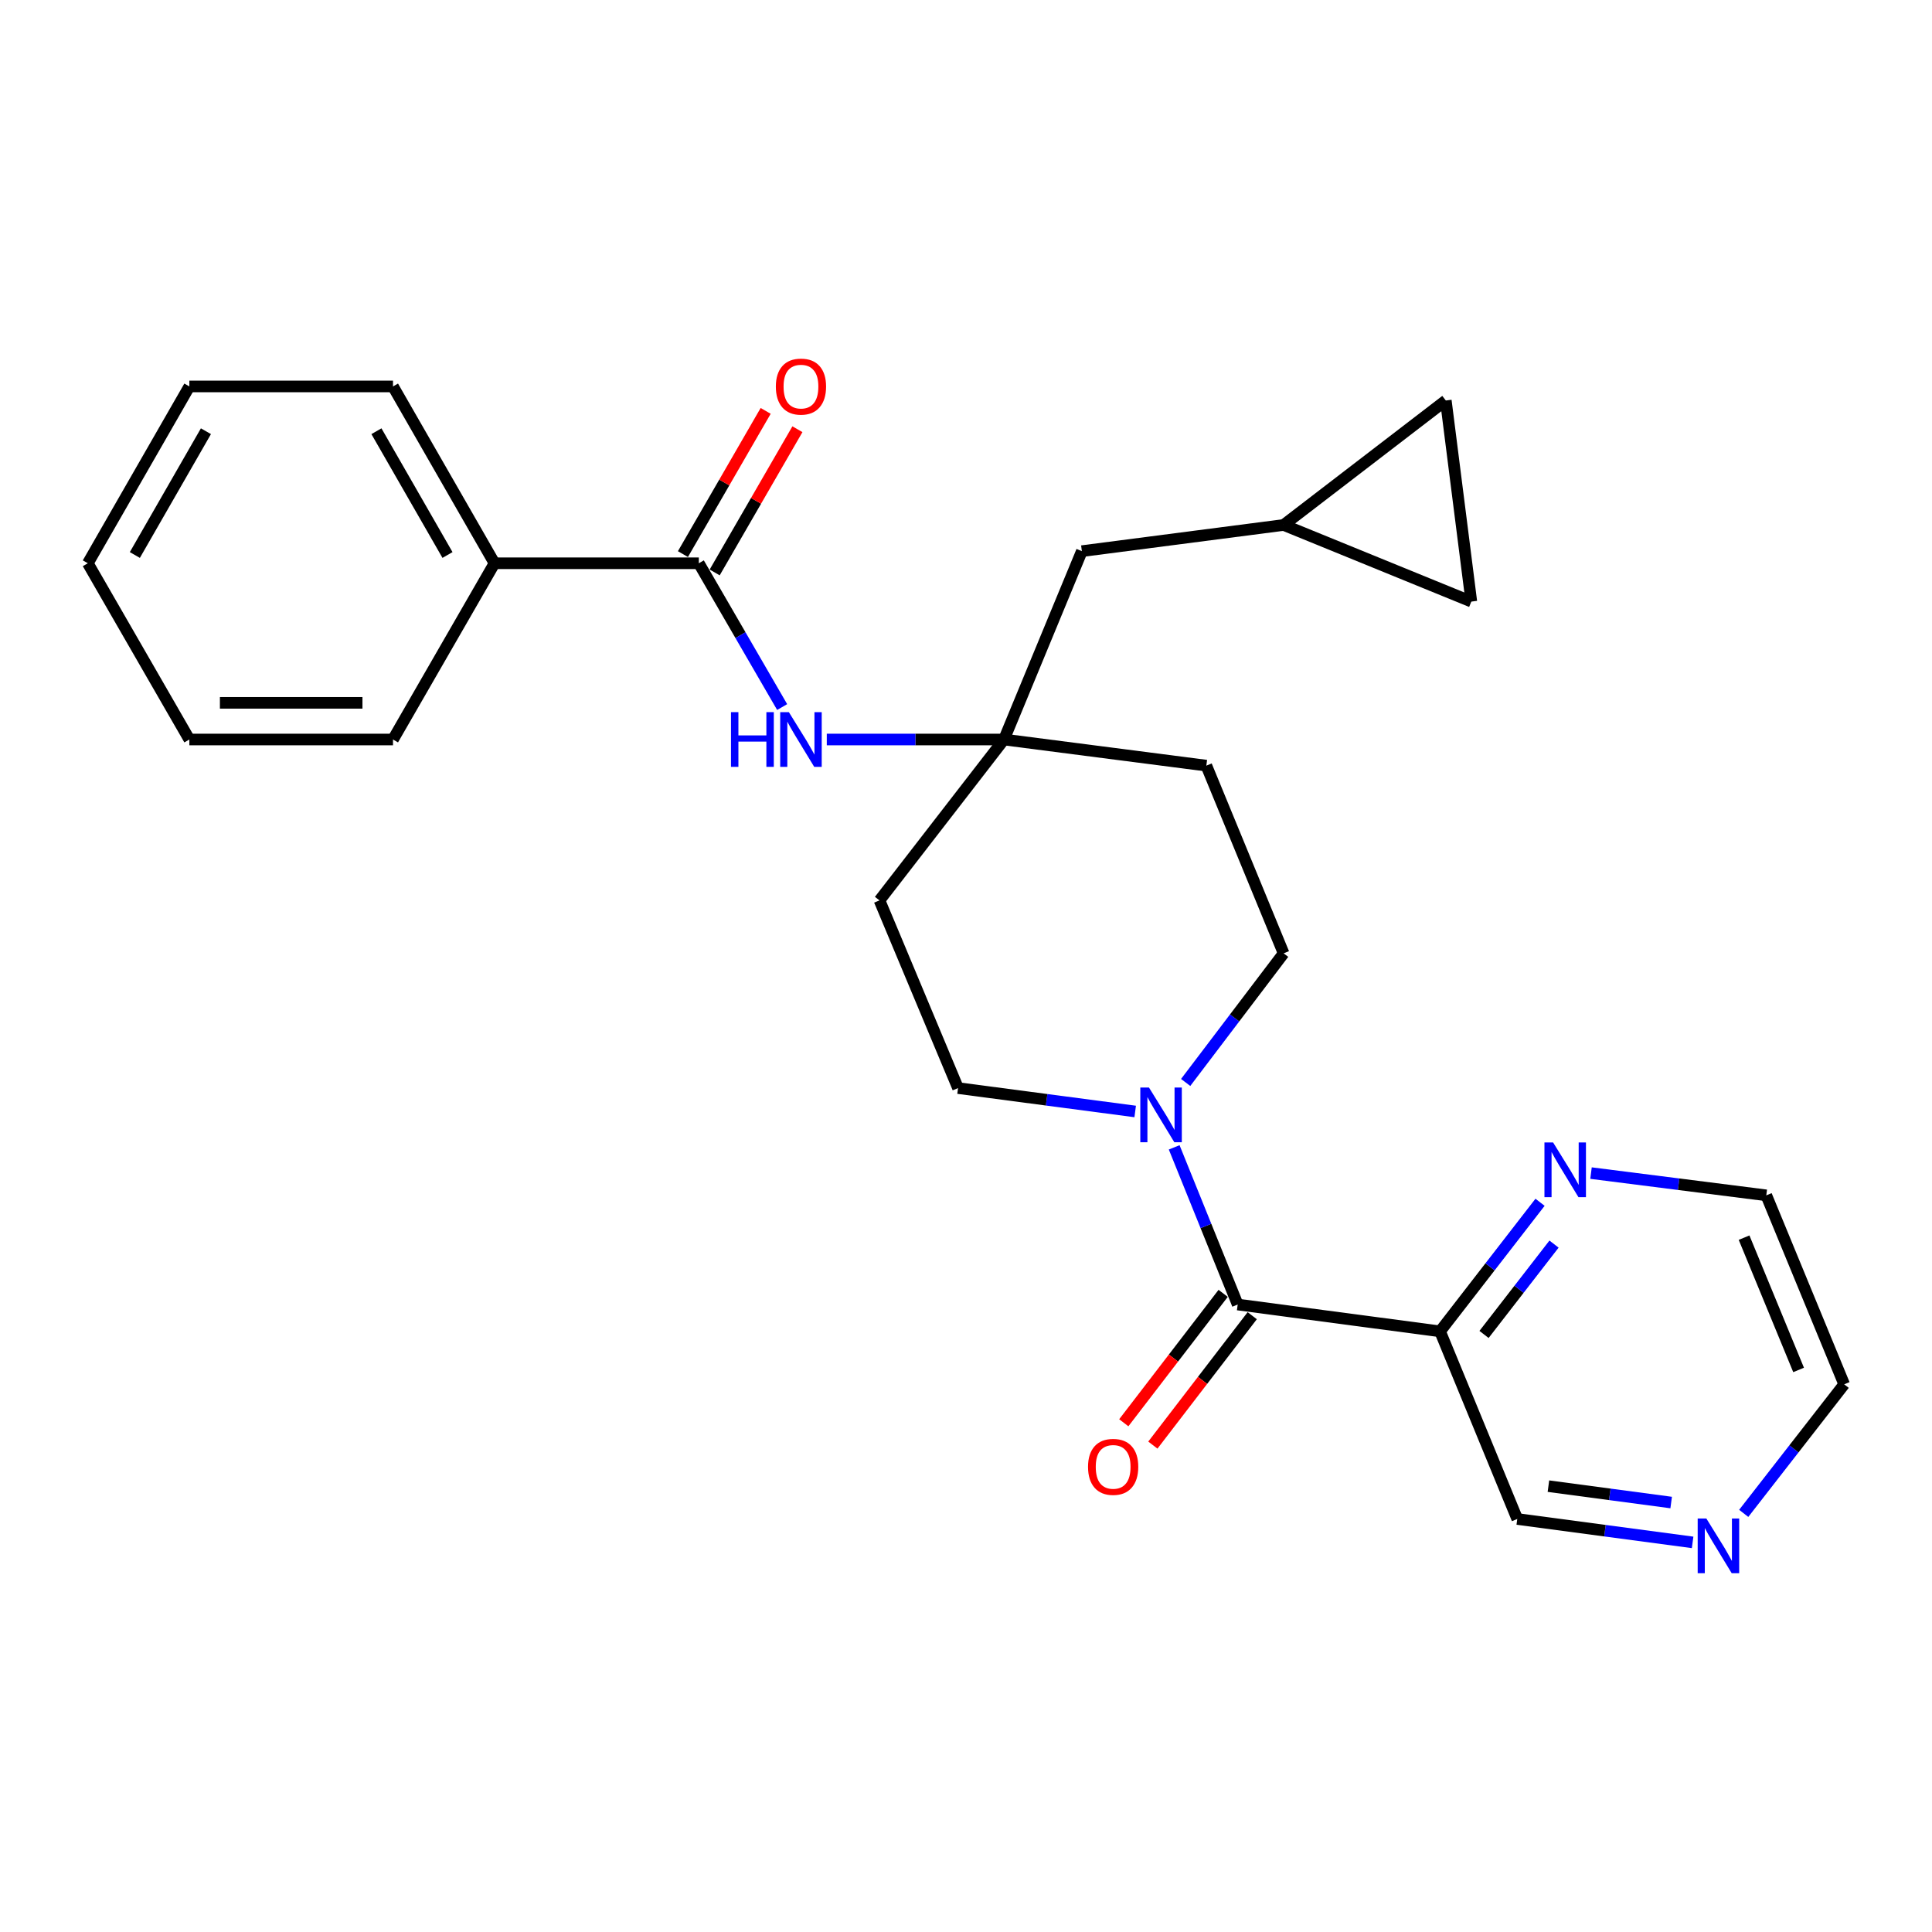 <?xml version='1.0' encoding='iso-8859-1'?>
<svg version='1.1' baseProfile='full'
              xmlns='http://www.w3.org/2000/svg'
                      xmlns:rdkit='http://www.rdkit.org/xml'
                      xmlns:xlink='http://www.w3.org/1999/xlink'
                  xml:space='preserve'
width='1000px' height='1000px' viewBox='0 0 1000 1000'>
<!-- END OF HEADER -->
<rect style='opacity:1.0;fill:#FFFFFF;stroke:none' width='1000' height='1000' x='0' y='0'> </rect>
<path class='bond-0' d='M 640.627,675.219 L 624.191,634.543' style='fill:none;fill-rule:evenodd;stroke:#000000;stroke-width:6px;stroke-linecap:butt;stroke-linejoin:miter;stroke-opacity:1' />
<path class='bond-0' d='M 624.191,634.543 L 607.755,593.867' style='fill:none;fill-rule:evenodd;stroke:#0000FF;stroke-width:6px;stroke-linecap:butt;stroke-linejoin:miter;stroke-opacity:1' />
<path class='bond-2' d='M 640.627,675.219 L 745.365,689.105' style='fill:none;fill-rule:evenodd;stroke:#000000;stroke-width:6px;stroke-linecap:butt;stroke-linejoin:miter;stroke-opacity:1' />
<path class='bond-11' d='M 633.101,669.44 L 607.384,702.93' style='fill:none;fill-rule:evenodd;stroke:#000000;stroke-width:6px;stroke-linecap:butt;stroke-linejoin:miter;stroke-opacity:1' />
<path class='bond-11' d='M 607.384,702.93 L 581.667,736.42' style='fill:none;fill-rule:evenodd;stroke:#FF0000;stroke-width:6px;stroke-linecap:butt;stroke-linejoin:miter;stroke-opacity:1' />
<path class='bond-11' d='M 648.153,680.998 L 622.436,714.488' style='fill:none;fill-rule:evenodd;stroke:#000000;stroke-width:6px;stroke-linecap:butt;stroke-linejoin:miter;stroke-opacity:1' />
<path class='bond-11' d='M 622.436,714.488 L 596.719,747.979' style='fill:none;fill-rule:evenodd;stroke:#FF0000;stroke-width:6px;stroke-linecap:butt;stroke-linejoin:miter;stroke-opacity:1' />
<path class='bond-9' d='M 613.698,560.277 L 639.05,526.864' style='fill:none;fill-rule:evenodd;stroke:#0000FF;stroke-width:6px;stroke-linecap:butt;stroke-linejoin:miter;stroke-opacity:1' />
<path class='bond-9' d='M 639.05,526.864 L 664.403,493.451' style='fill:none;fill-rule:evenodd;stroke:#000000;stroke-width:6px;stroke-linecap:butt;stroke-linejoin:miter;stroke-opacity:1' />
<path class='bond-10' d='M 587.573,575.294 L 541.725,569.245' style='fill:none;fill-rule:evenodd;stroke:#0000FF;stroke-width:6px;stroke-linecap:butt;stroke-linejoin:miter;stroke-opacity:1' />
<path class='bond-10' d='M 541.725,569.245 L 495.878,563.196' style='fill:none;fill-rule:evenodd;stroke:#000000;stroke-width:6px;stroke-linecap:butt;stroke-linejoin:miter;stroke-opacity:1' />
<path class='bond-1' d='M 361.703,291.546 L 383.272,328.759' style='fill:none;fill-rule:evenodd;stroke:#000000;stroke-width:6px;stroke-linecap:butt;stroke-linejoin:miter;stroke-opacity:1' />
<path class='bond-1' d='M 383.272,328.759 L 404.842,365.971' style='fill:none;fill-rule:evenodd;stroke:#0000FF;stroke-width:6px;stroke-linecap:butt;stroke-linejoin:miter;stroke-opacity:1' />
<path class='bond-14' d='M 369.919,296.293 L 391.33,259.231' style='fill:none;fill-rule:evenodd;stroke:#000000;stroke-width:6px;stroke-linecap:butt;stroke-linejoin:miter;stroke-opacity:1' />
<path class='bond-14' d='M 391.33,259.231 L 412.741,222.168' style='fill:none;fill-rule:evenodd;stroke:#FF0000;stroke-width:6px;stroke-linecap:butt;stroke-linejoin:miter;stroke-opacity:1' />
<path class='bond-14' d='M 353.486,286.799 L 374.897,249.737' style='fill:none;fill-rule:evenodd;stroke:#000000;stroke-width:6px;stroke-linecap:butt;stroke-linejoin:miter;stroke-opacity:1' />
<path class='bond-14' d='M 374.897,249.737 L 396.308,212.675' style='fill:none;fill-rule:evenodd;stroke:#FF0000;stroke-width:6px;stroke-linecap:butt;stroke-linejoin:miter;stroke-opacity:1' />
<path class='bond-15' d='M 361.703,291.546 L 255.963,291.546' style='fill:none;fill-rule:evenodd;stroke:#000000;stroke-width:6px;stroke-linecap:butt;stroke-linejoin:miter;stroke-opacity:1' />
<path class='bond-5' d='M 745.365,689.105 L 771.245,655.702' style='fill:none;fill-rule:evenodd;stroke:#000000;stroke-width:6px;stroke-linecap:butt;stroke-linejoin:miter;stroke-opacity:1' />
<path class='bond-5' d='M 771.245,655.702 L 797.124,622.3' style='fill:none;fill-rule:evenodd;stroke:#0000FF;stroke-width:6px;stroke-linecap:butt;stroke-linejoin:miter;stroke-opacity:1' />
<path class='bond-5' d='M 768.131,690.707 L 786.247,667.326' style='fill:none;fill-rule:evenodd;stroke:#000000;stroke-width:6px;stroke-linecap:butt;stroke-linejoin:miter;stroke-opacity:1' />
<path class='bond-5' d='M 786.247,667.326 L 804.362,643.944' style='fill:none;fill-rule:evenodd;stroke:#0000FF;stroke-width:6px;stroke-linecap:butt;stroke-linejoin:miter;stroke-opacity:1' />
<path class='bond-18' d='M 745.365,689.105 L 785.335,786.22' style='fill:none;fill-rule:evenodd;stroke:#000000;stroke-width:6px;stroke-linecap:butt;stroke-linejoin:miter;stroke-opacity:1' />
<path class='bond-3' d='M 519.663,382.767 L 455.222,466.039' style='fill:none;fill-rule:evenodd;stroke:#000000;stroke-width:6px;stroke-linecap:butt;stroke-linejoin:miter;stroke-opacity:1' />
<path class='bond-4' d='M 519.663,382.767 L 473.804,382.767' style='fill:none;fill-rule:evenodd;stroke:#000000;stroke-width:6px;stroke-linecap:butt;stroke-linejoin:miter;stroke-opacity:1' />
<path class='bond-4' d='M 473.804,382.767 L 427.945,382.767' style='fill:none;fill-rule:evenodd;stroke:#0000FF;stroke-width:6px;stroke-linecap:butt;stroke-linejoin:miter;stroke-opacity:1' />
<path class='bond-17' d='M 519.663,382.767 L 559.971,285.273' style='fill:none;fill-rule:evenodd;stroke:#000000;stroke-width:6px;stroke-linecap:butt;stroke-linejoin:miter;stroke-opacity:1' />
<path class='bond-26' d='M 519.663,382.767 L 624.401,396.294' style='fill:none;fill-rule:evenodd;stroke:#000000;stroke-width:6px;stroke-linecap:butt;stroke-linejoin:miter;stroke-opacity:1' />
<path class='bond-19' d='M 823.507,607.192 L 868.867,612.949' style='fill:none;fill-rule:evenodd;stroke:#0000FF;stroke-width:6px;stroke-linecap:butt;stroke-linejoin:miter;stroke-opacity:1' />
<path class='bond-19' d='M 868.867,612.949 L 914.228,618.707' style='fill:none;fill-rule:evenodd;stroke:#000000;stroke-width:6px;stroke-linecap:butt;stroke-linejoin:miter;stroke-opacity:1' />
<path class='bond-6' d='M 664.403,271.725 L 559.971,285.273' style='fill:none;fill-rule:evenodd;stroke:#000000;stroke-width:6px;stroke-linecap:butt;stroke-linejoin:miter;stroke-opacity:1' />
<path class='bond-7' d='M 664.403,271.725 L 761.56,311.378' style='fill:none;fill-rule:evenodd;stroke:#000000;stroke-width:6px;stroke-linecap:butt;stroke-linejoin:miter;stroke-opacity:1' />
<path class='bond-8' d='M 664.403,271.725 L 748.349,207.294' style='fill:none;fill-rule:evenodd;stroke:#000000;stroke-width:6px;stroke-linecap:butt;stroke-linejoin:miter;stroke-opacity:1' />
<path class='bond-28' d='M 761.56,311.378 L 748.349,207.294' style='fill:none;fill-rule:evenodd;stroke:#000000;stroke-width:6px;stroke-linecap:butt;stroke-linejoin:miter;stroke-opacity:1' />
<path class='bond-13' d='M 664.403,493.451 L 624.401,396.294' style='fill:none;fill-rule:evenodd;stroke:#000000;stroke-width:6px;stroke-linecap:butt;stroke-linejoin:miter;stroke-opacity:1' />
<path class='bond-12' d='M 495.878,563.196 L 455.222,466.039' style='fill:none;fill-rule:evenodd;stroke:#000000;stroke-width:6px;stroke-linecap:butt;stroke-linejoin:miter;stroke-opacity:1' />
<path class='bond-21' d='M 255.963,291.546 L 203.415,200.019' style='fill:none;fill-rule:evenodd;stroke:#000000;stroke-width:6px;stroke-linecap:butt;stroke-linejoin:miter;stroke-opacity:1' />
<path class='bond-21' d='M 231.623,287.266 L 194.839,223.197' style='fill:none;fill-rule:evenodd;stroke:#000000;stroke-width:6px;stroke-linecap:butt;stroke-linejoin:miter;stroke-opacity:1' />
<path class='bond-22' d='M 255.963,291.546 L 203.415,382.767' style='fill:none;fill-rule:evenodd;stroke:#000000;stroke-width:6px;stroke-linecap:butt;stroke-linejoin:miter;stroke-opacity:1' />
<path class='bond-16' d='M 876.095,798.341 L 830.715,792.28' style='fill:none;fill-rule:evenodd;stroke:#0000FF;stroke-width:6px;stroke-linecap:butt;stroke-linejoin:miter;stroke-opacity:1' />
<path class='bond-16' d='M 830.715,792.28 L 785.335,786.22' style='fill:none;fill-rule:evenodd;stroke:#000000;stroke-width:6px;stroke-linecap:butt;stroke-linejoin:miter;stroke-opacity:1' />
<path class='bond-16' d='M 864.993,777.712 L 833.227,773.469' style='fill:none;fill-rule:evenodd;stroke:#0000FF;stroke-width:6px;stroke-linecap:butt;stroke-linejoin:miter;stroke-opacity:1' />
<path class='bond-16' d='M 833.227,773.469 L 801.461,769.227' style='fill:none;fill-rule:evenodd;stroke:#000000;stroke-width:6px;stroke-linecap:butt;stroke-linejoin:miter;stroke-opacity:1' />
<path class='bond-20' d='M 902.546,783.317 L 928.546,749.917' style='fill:none;fill-rule:evenodd;stroke:#0000FF;stroke-width:6px;stroke-linecap:butt;stroke-linejoin:miter;stroke-opacity:1' />
<path class='bond-20' d='M 928.546,749.917 L 954.545,716.517' style='fill:none;fill-rule:evenodd;stroke:#000000;stroke-width:6px;stroke-linecap:butt;stroke-linejoin:miter;stroke-opacity:1' />
<path class='bond-27' d='M 914.228,618.707 L 954.545,716.517' style='fill:none;fill-rule:evenodd;stroke:#000000;stroke-width:6px;stroke-linecap:butt;stroke-linejoin:miter;stroke-opacity:1' />
<path class='bond-27' d='M 902.729,640.611 L 930.952,709.078' style='fill:none;fill-rule:evenodd;stroke:#000000;stroke-width:6px;stroke-linecap:butt;stroke-linejoin:miter;stroke-opacity:1' />
<path class='bond-24' d='M 203.415,200.019 L 98.013,200.019' style='fill:none;fill-rule:evenodd;stroke:#000000;stroke-width:6px;stroke-linecap:butt;stroke-linejoin:miter;stroke-opacity:1' />
<path class='bond-23' d='M 203.415,382.767 L 98.013,382.767' style='fill:none;fill-rule:evenodd;stroke:#000000;stroke-width:6px;stroke-linecap:butt;stroke-linejoin:miter;stroke-opacity:1' />
<path class='bond-23' d='M 187.605,363.789 L 113.824,363.789' style='fill:none;fill-rule:evenodd;stroke:#000000;stroke-width:6px;stroke-linecap:butt;stroke-linejoin:miter;stroke-opacity:1' />
<path class='bond-25' d='M 98.013,382.767 L 45.455,291.546' style='fill:none;fill-rule:evenodd;stroke:#000000;stroke-width:6px;stroke-linecap:butt;stroke-linejoin:miter;stroke-opacity:1' />
<path class='bond-29' d='M 98.013,200.019 L 45.455,291.546' style='fill:none;fill-rule:evenodd;stroke:#000000;stroke-width:6px;stroke-linecap:butt;stroke-linejoin:miter;stroke-opacity:1' />
<path class='bond-29' d='M 106.587,223.199 L 69.796,287.268' style='fill:none;fill-rule:evenodd;stroke:#000000;stroke-width:6px;stroke-linecap:butt;stroke-linejoin:miter;stroke-opacity:1' />
<path  class='atom-1' d='M 594.703 562.9
L 603.983 577.9
Q 604.903 579.38, 606.383 582.06
Q 607.863 584.74, 607.943 584.9
L 607.943 562.9
L 611.703 562.9
L 611.703 591.22
L 607.823 591.22
L 597.863 574.82
Q 596.703 572.9, 595.463 570.7
Q 594.263 568.5, 593.903 567.82
L 593.903 591.22
L 590.223 591.22
L 590.223 562.9
L 594.703 562.9
' fill='#0000FF'/>
<path  class='atom-5' d='M 378.358 368.607
L 382.198 368.607
L 382.198 380.647
L 396.678 380.647
L 396.678 368.607
L 400.518 368.607
L 400.518 396.927
L 396.678 396.927
L 396.678 383.847
L 382.198 383.847
L 382.198 396.927
L 378.358 396.927
L 378.358 368.607
' fill='#0000FF'/>
<path  class='atom-5' d='M 408.318 368.607
L 417.598 383.607
Q 418.518 385.087, 419.998 387.767
Q 421.478 390.447, 421.558 390.607
L 421.558 368.607
L 425.318 368.607
L 425.318 396.927
L 421.438 396.927
L 411.478 380.527
Q 410.318 378.607, 409.078 376.407
Q 407.878 374.207, 407.518 373.527
L 407.518 396.927
L 403.838 396.927
L 403.838 368.607
L 408.318 368.607
' fill='#0000FF'/>
<path  class='atom-6' d='M 803.884 591.336
L 813.164 606.336
Q 814.084 607.816, 815.564 610.496
Q 817.044 613.176, 817.124 613.336
L 817.124 591.336
L 820.884 591.336
L 820.884 619.656
L 817.004 619.656
L 807.044 603.256
Q 805.884 601.336, 804.644 599.136
Q 803.444 596.936, 803.084 596.256
L 803.084 619.656
L 799.404 619.656
L 799.404 591.336
L 803.884 591.336
' fill='#0000FF'/>
<path  class='atom-12' d='M 563.165 759.245
Q 563.165 752.445, 566.525 748.645
Q 569.885 744.845, 576.165 744.845
Q 582.445 744.845, 585.805 748.645
Q 589.165 752.445, 589.165 759.245
Q 589.165 766.125, 585.765 770.045
Q 582.365 773.925, 576.165 773.925
Q 569.925 773.925, 566.525 770.045
Q 563.165 766.165, 563.165 759.245
M 576.165 770.725
Q 580.485 770.725, 582.805 767.845
Q 585.165 764.925, 585.165 759.245
Q 585.165 753.685, 582.805 750.885
Q 580.485 748.045, 576.165 748.045
Q 571.845 748.045, 569.485 750.845
Q 567.165 753.645, 567.165 759.245
Q 567.165 764.965, 569.485 767.845
Q 571.845 770.725, 576.165 770.725
' fill='#FF0000'/>
<path  class='atom-15' d='M 401.578 200.099
Q 401.578 193.299, 404.938 189.499
Q 408.298 185.699, 414.578 185.699
Q 420.858 185.699, 424.218 189.499
Q 427.578 193.299, 427.578 200.099
Q 427.578 206.979, 424.178 210.899
Q 420.778 214.779, 414.578 214.779
Q 408.338 214.779, 404.938 210.899
Q 401.578 207.019, 401.578 200.099
M 414.578 211.579
Q 418.898 211.579, 421.218 208.699
Q 423.578 205.779, 423.578 200.099
Q 423.578 194.539, 421.218 191.739
Q 418.898 188.899, 414.578 188.899
Q 410.258 188.899, 407.898 191.699
Q 405.578 194.499, 405.578 200.099
Q 405.578 205.819, 407.898 208.699
Q 410.258 211.579, 414.578 211.579
' fill='#FF0000'/>
<path  class='atom-17' d='M 883.201 785.966
L 892.481 800.966
Q 893.401 802.446, 894.881 805.126
Q 896.361 807.806, 896.441 807.966
L 896.441 785.966
L 900.201 785.966
L 900.201 814.286
L 896.321 814.286
L 886.361 797.886
Q 885.201 795.966, 883.961 793.766
Q 882.761 791.566, 882.401 790.886
L 882.401 814.286
L 878.721 814.286
L 878.721 785.966
L 883.201 785.966
' fill='#0000FF'/>
</svg>
